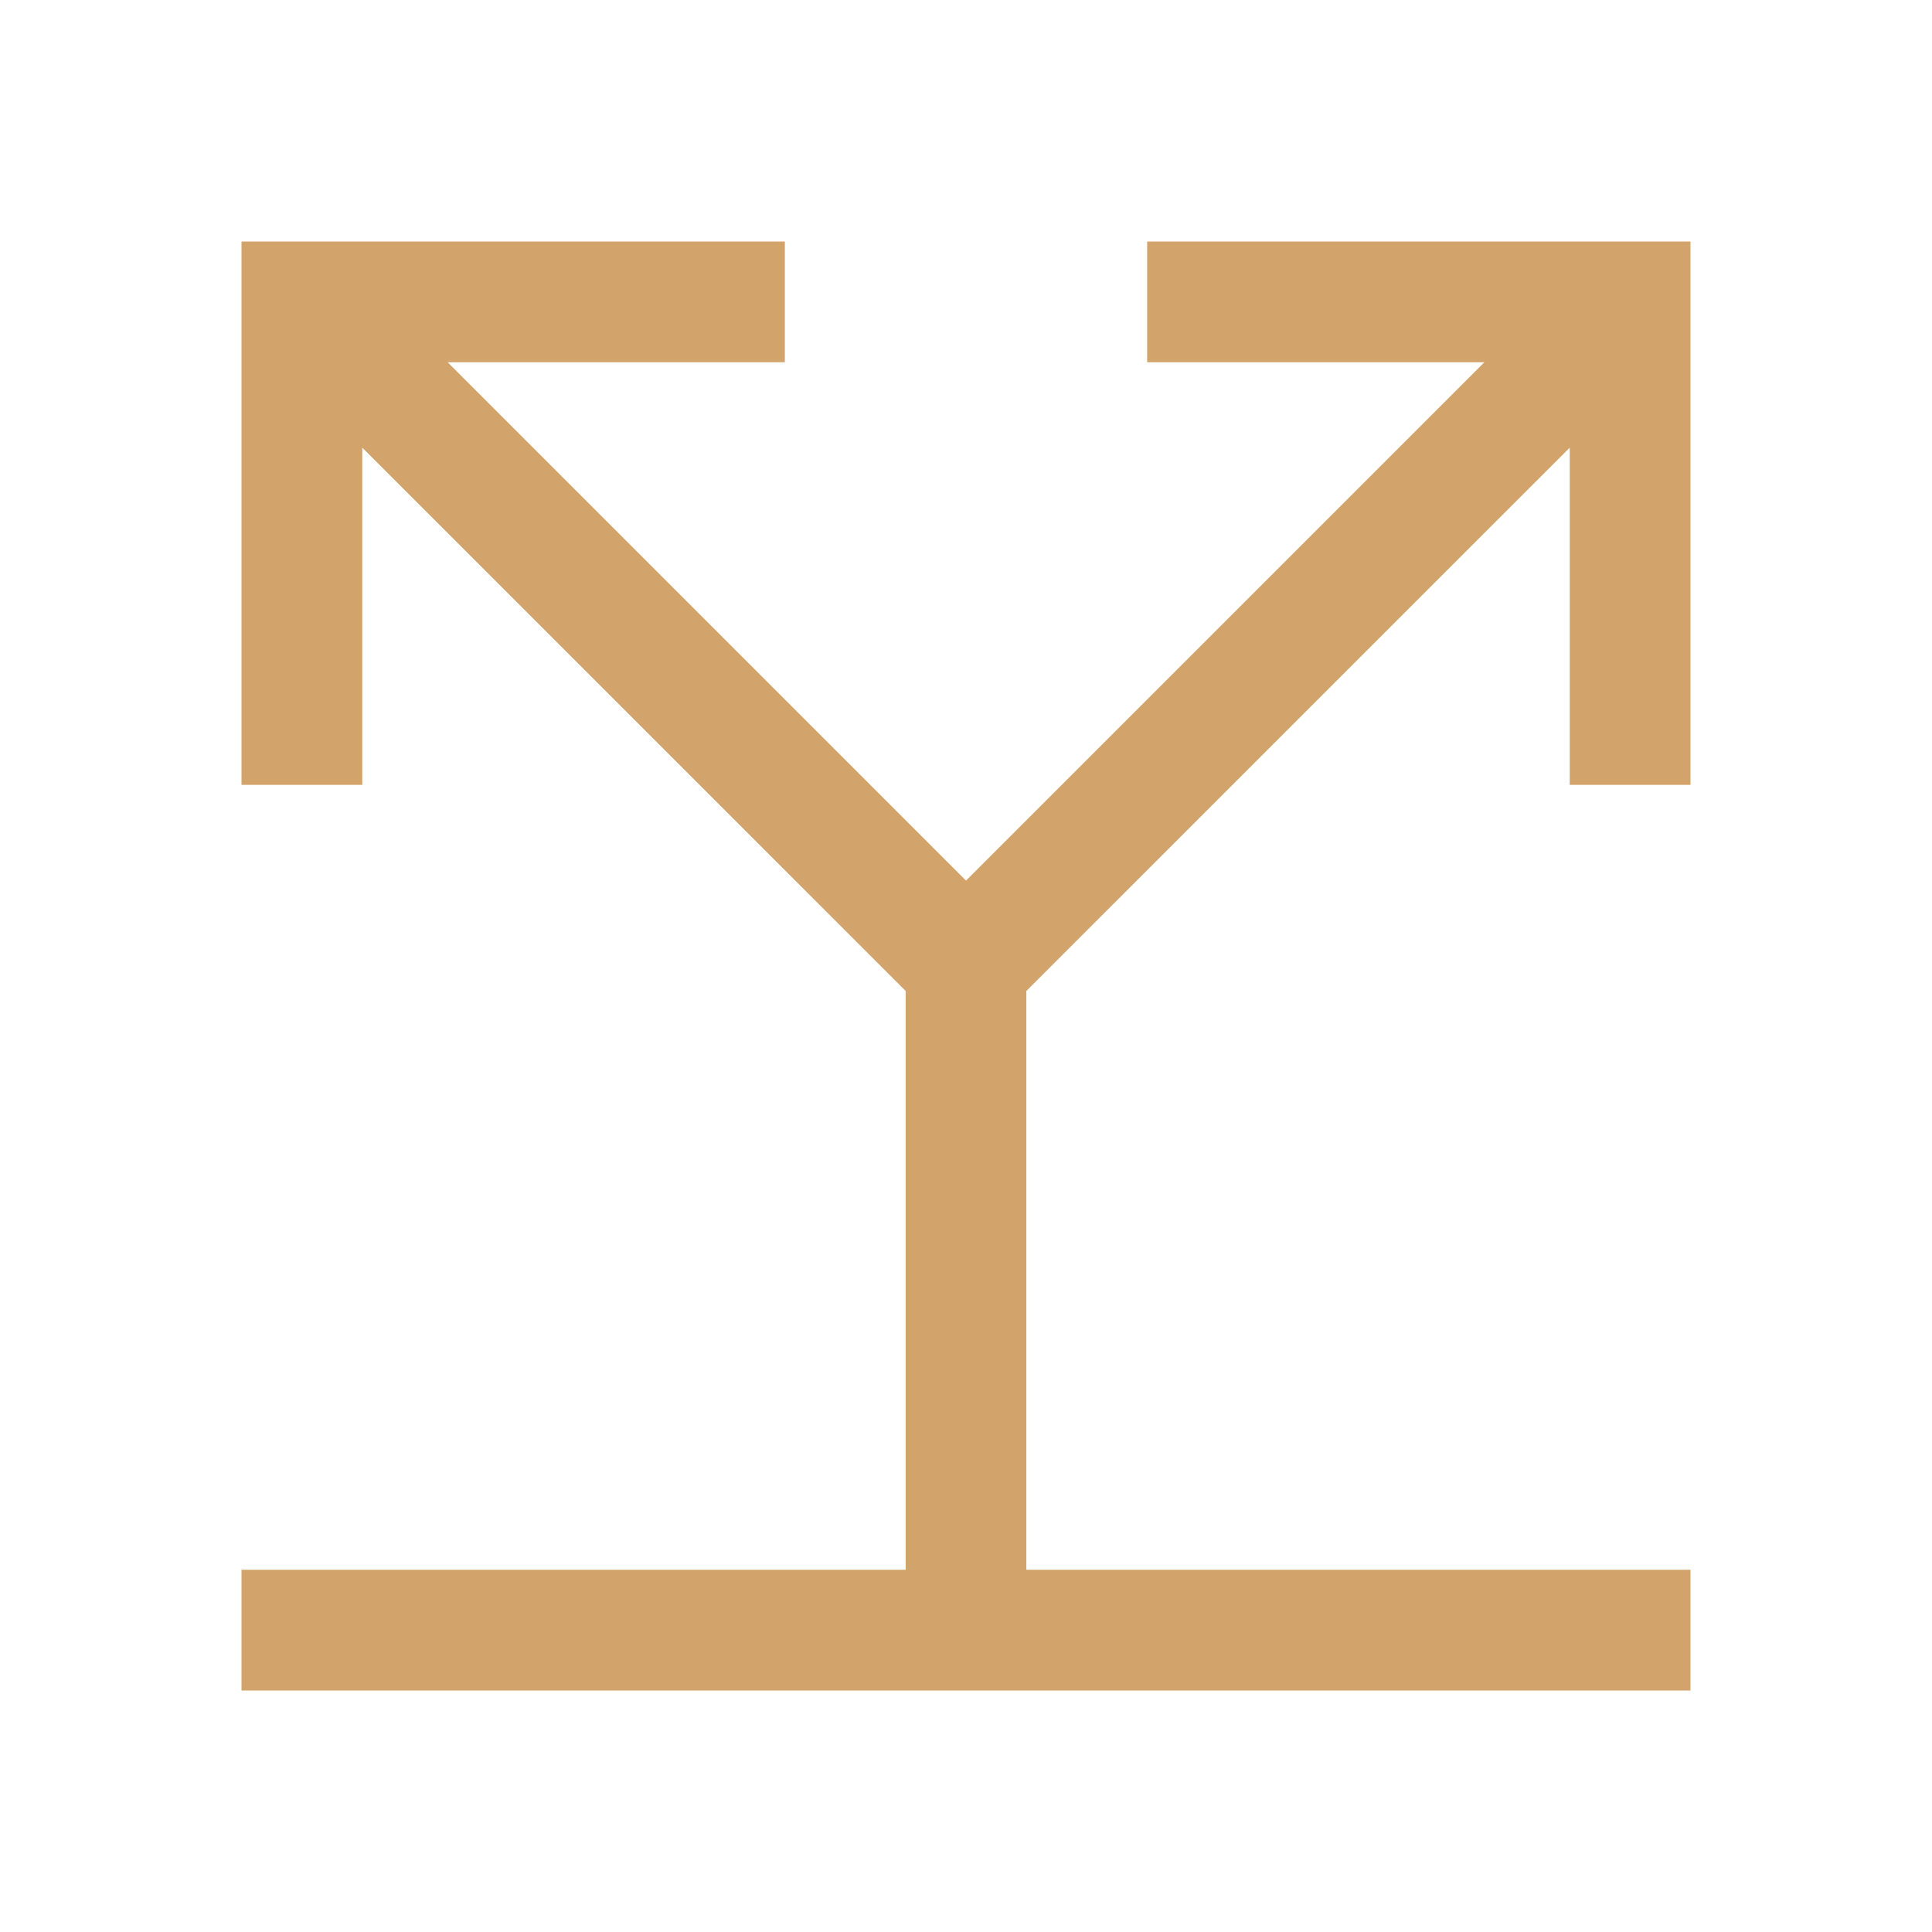 <svg width="26" height="26" viewBox="0 0 26 26" fill="none" xmlns="http://www.w3.org/2000/svg">
<path d="M22.75 10.562V3.25H15.438V4.875H19.976L13 11.851L6.024 4.875H10.562V3.25H3.25V10.562H4.875V6.024L12.188 13.336V21.125H3.25V22.75H22.75V21.125H13.812V13.336L21.125 6.024V10.562H22.75Z" fill="#D2A36B"/>
</svg>
